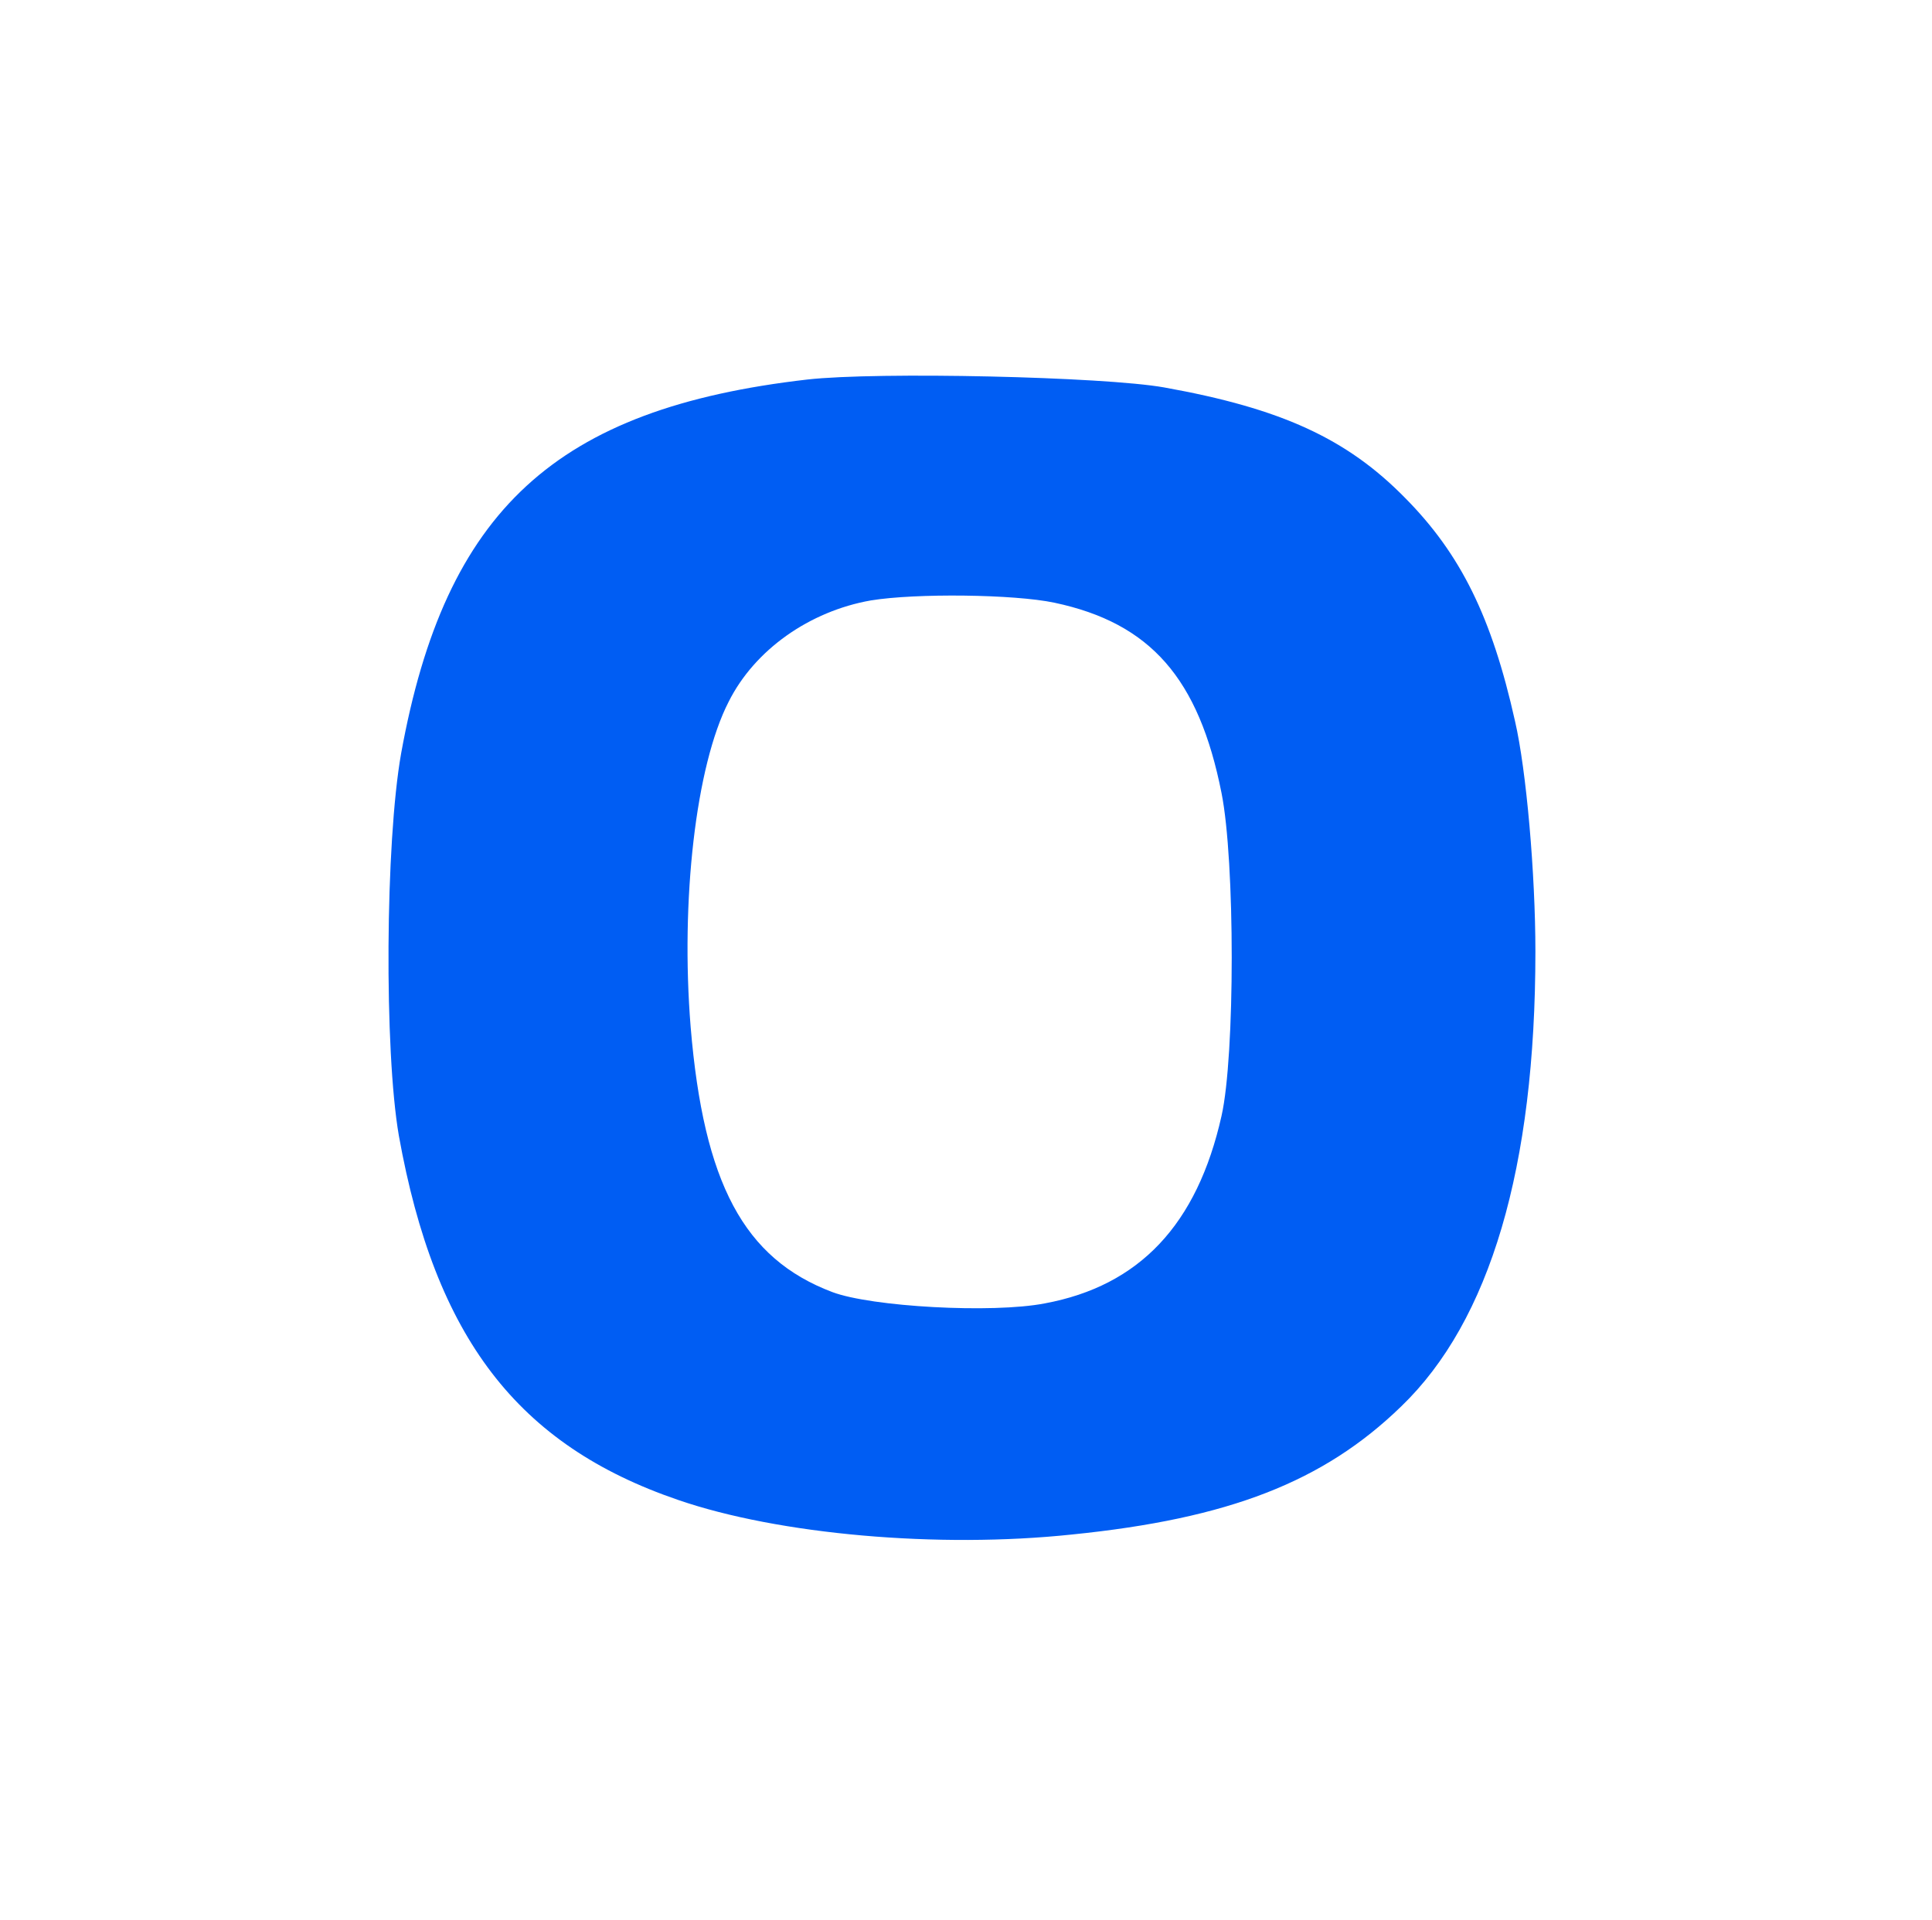 <?xml version="1.0" standalone="no"?>
<!DOCTYPE svg PUBLIC "-//W3C//DTD SVG 20010904//EN"
 "http://www.w3.org/TR/2001/REC-SVG-20010904/DTD/svg10.dtd">
<svg version="1.0" xmlns="http://www.w3.org/2000/svg"
 width="341pt" height="339pt" viewBox="0 0 341 339"
 preserveAspectRatio="xMidYMid meet">

<g transform="translate(0,339) scale(0.1,-0.1)"
fill="#005DF3" stroke="none">
<path d="M1425 2720 c-444 -51 -639 -230 -717 -660 -28 -158 -30 -525 -4 -675
64 -356 209 -546 493 -643 177 -61 459 -86 695 -61 277 28 444 93 581 226 157
151 237 422 237 803 0 137 -16 321 -36 407 -41 184 -96 295 -194 394 -103 105
-219 158 -425 195 -106 19 -506 28 -630 14z m436 -394 c170 -36 255 -134 295
-336 24 -120 24 -464 0 -570 -43 -192 -145 -300 -312 -331 -93 -18 -306 -6
-375 20 -156 59 -227 192 -250 468 -18 223 9 461 67 574 46 92 143 160 251
179 79 13 253 11 324 -4z"/>
</g>
</svg>
